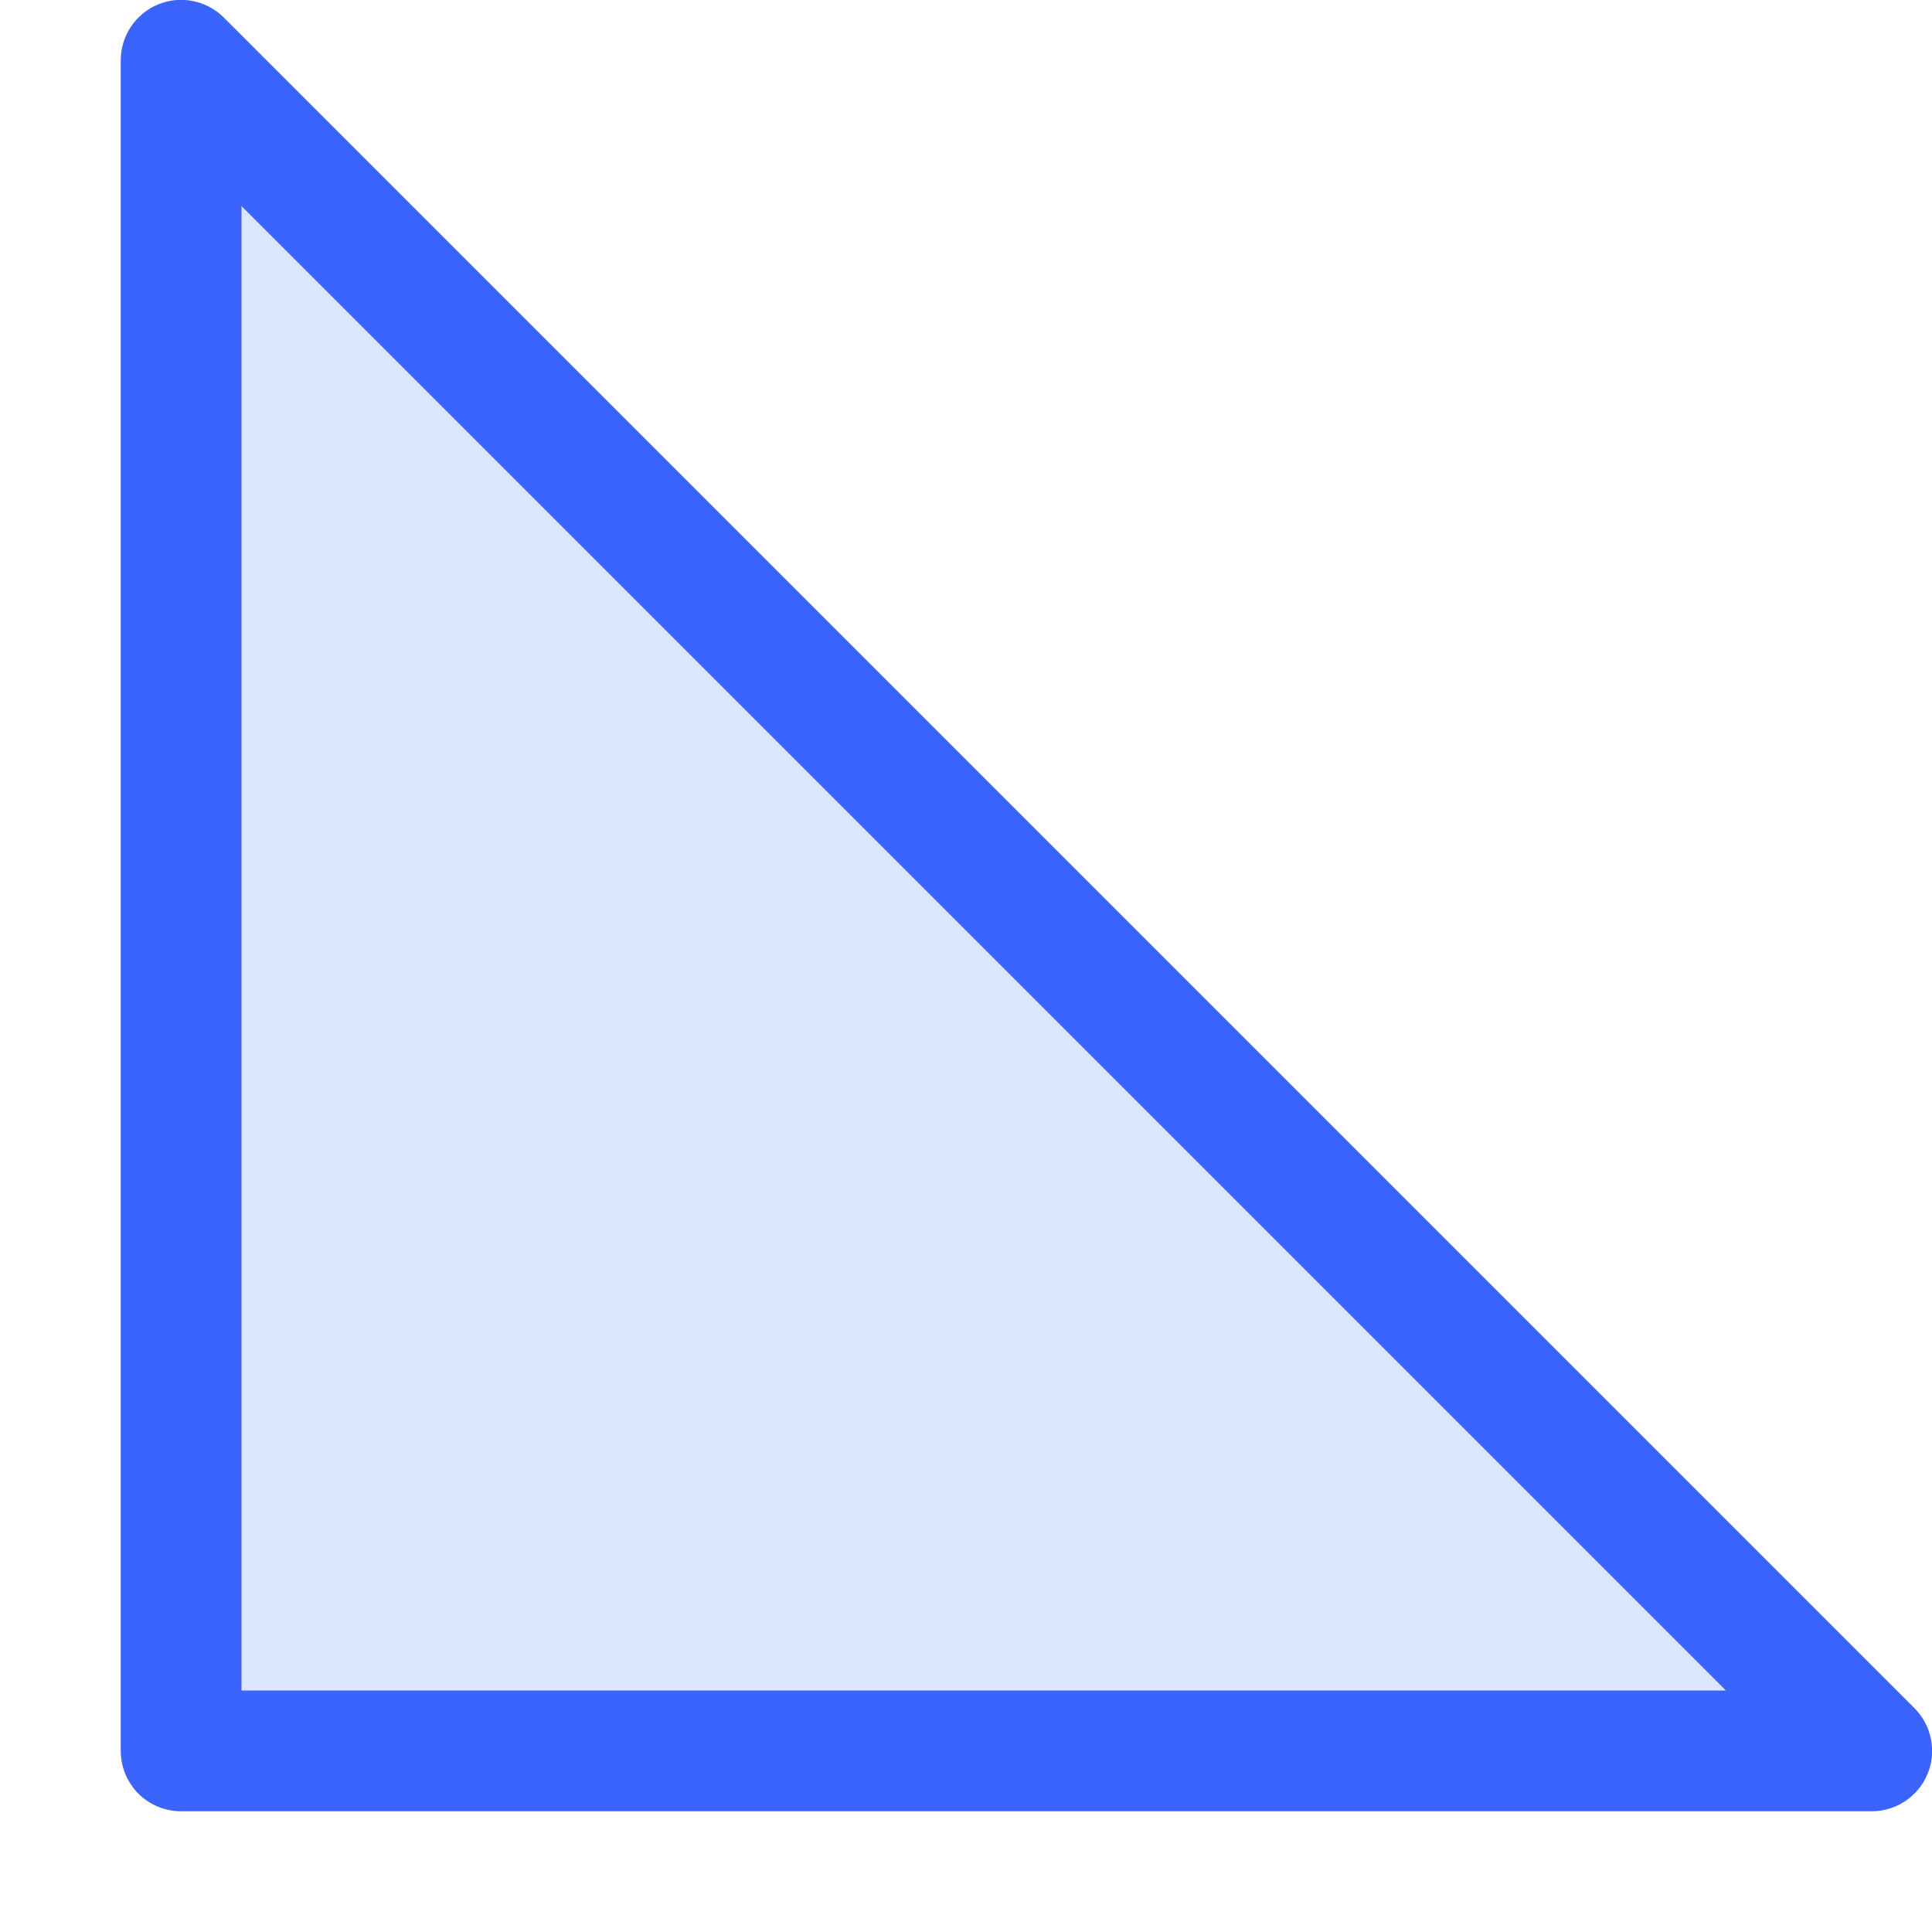 <svg viewBox="0 0 16 16" fill="none" xmlns="http://www.w3.org/2000/svg">
<g clip-path="url(#clip0_2461_29526)">
<path opacity="0.2" d="M1 0.5C1 0.401 1.029 0.304 1.084 0.222C1.139 0.139 1.217 0.075 1.309 0.037C1.4 -0.001 1.501 -0.011 1.598 0.009C1.695 0.028 1.784 0.076 1.854 0.146L15.854 14.146C15.924 14.216 15.972 14.305 15.991 14.402C16.011 14.499 16.001 14.6 15.963 14.691C15.925 14.783 15.861 14.861 15.778 14.916C15.696 14.971 15.599 15 15.5 15H1.5C1.367 15 1.24 14.947 1.146 14.854C1.053 14.76 1 14.633 1 14.5V0.5Z" fill="#4F87FE"/>
<path d="M1 0.5C1 0.401 1.029 0.304 1.084 0.222C1.139 0.139 1.217 0.075 1.309 0.037C1.4 -0.001 1.501 -0.011 1.598 0.009C1.695 0.028 1.784 0.076 1.854 0.146L15.854 14.146C15.924 14.216 15.972 14.305 15.991 14.402C16.011 14.499 16.001 14.6 15.963 14.691C15.925 14.783 15.861 14.861 15.778 14.916C15.696 14.971 15.599 15 15.5 15H1.5C1.367 15 1.24 14.947 1.146 14.854C1.053 14.76 1 14.633 1 14.5V0.5ZM2 1.707V14H14.293L2 1.707Z" fill="#3B64FC"/>
</g>
<defs>
<clipPath id="clip0_2461_29526">
<rect width="16" height="16" fill="white"/>
</clipPath>
</defs>
</svg>
